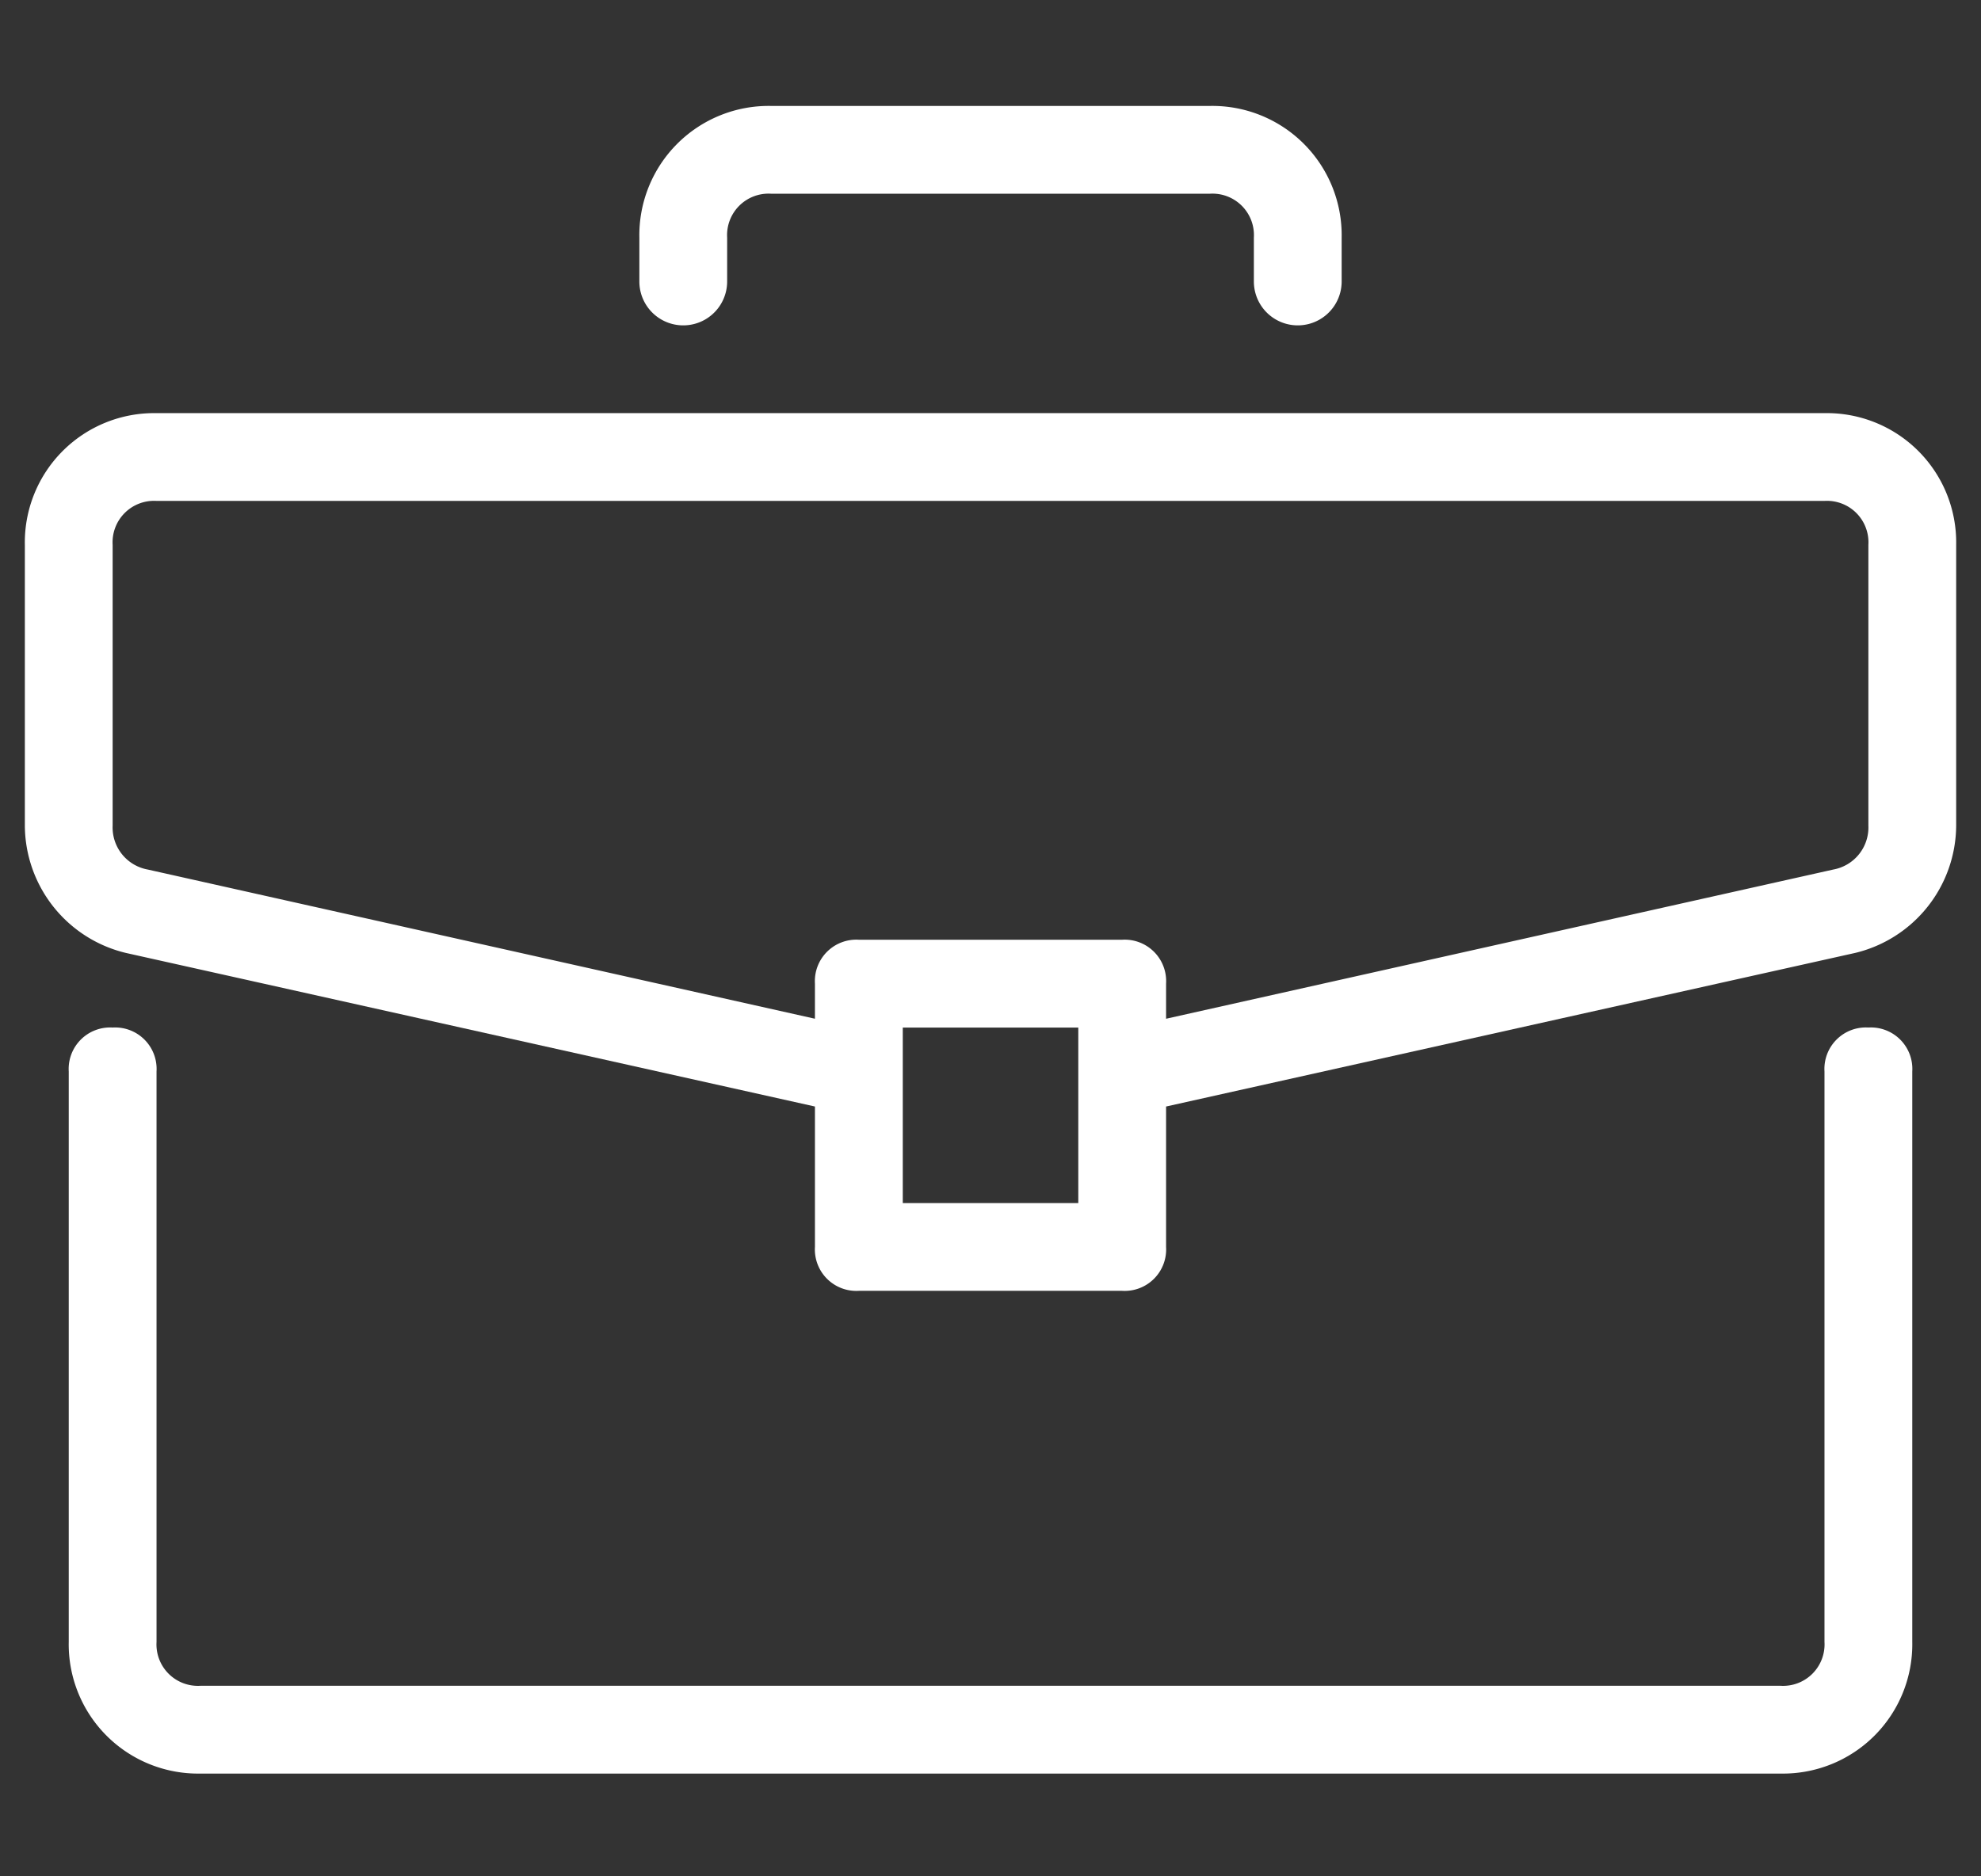 <?xml version="1.0" encoding="UTF-8"?>
<svg xmlns="http://www.w3.org/2000/svg" xmlns:xlink="http://www.w3.org/1999/xlink" width="114" height="108" viewBox="0 0 114 108">
  <rect x="0" y="0" width="114" height="108" fill="#333333" stroke="none"/>
  <defs>
    <clipPath id="clip-Business_oriented_copy">
      <rect width="114" height="108"></rect>
    </clipPath>
  </defs>
  <g id="Business_oriented_copy" data-name="Business oriented copy" clip-path="url(#clip-Business_oriented_copy)">
    <g id="briefcase" transform="translate(1.43 -28.811)">
      <g id="Group_36" data-name="Group 36" transform="translate(2.526 87.954)">
        <g id="Group_35" data-name="Group 35">
          <path id="Path_59" data-name="Path 59" d="M115.2,279.273a2.386,2.386,0,0,0-2.526,2.526v32.837a2.386,2.386,0,0,1-2.526,2.526H19.215a2.386,2.386,0,0,1-2.526-2.526V281.8a2.386,2.386,0,0,0-2.526-2.526,2.386,2.386,0,0,0-2.526,2.526v32.837a7.442,7.442,0,0,0,7.578,7.578h90.933a7.442,7.442,0,0,0,7.578-7.578V281.8A2.386,2.386,0,0,0,115.2,279.273Z" transform="translate(-11.637 -279.273)" fill="#fff"></path>
        </g>
      </g>
      <g id="Group_38" data-name="Group 38" transform="translate(0 52.591)">
        <g id="Group_37" data-name="Group 37">
          <path id="Path_60" data-name="Path 60" d="M103.563,116.364H7.578A7.442,7.442,0,0,0,0,123.942v16.166a7.582,7.582,0,0,0,5.81,7.325l39.657,8.841v8.083a2.386,2.386,0,0,0,2.526,2.526H63.148a2.386,2.386,0,0,0,2.526-2.526v-8.083l39.657-8.841a7.583,7.583,0,0,0,5.81-7.325V123.942A7.442,7.442,0,0,0,103.563,116.364ZM60.622,161.831h-10.1v-10.1h10.1Zm45.467-21.723a2.46,2.46,0,0,1-2.021,2.526l-38.394,8.588V149.2a2.386,2.386,0,0,0-2.526-2.526H47.993a2.386,2.386,0,0,0-2.526,2.526v2.021L7.073,142.634a2.46,2.46,0,0,1-2.021-2.526V123.942a2.386,2.386,0,0,1,2.526-2.526h95.985a2.386,2.386,0,0,1,2.526,2.526Z" transform="translate(0 -116.364)" fill="#fff"></path>
        </g>
      </g>
      <g id="Group_40" data-name="Group 40" transform="translate(35.363 34.909)">
        <g id="Group_39" data-name="Group 39">
          <path id="Path_61" data-name="Path 61" d="M195.746,34.909H170.487a7.442,7.442,0,0,0-7.578,7.578v2.526a2.526,2.526,0,1,0,5.052,0V42.487a2.386,2.386,0,0,1,2.526-2.526h25.259a2.386,2.386,0,0,1,2.526,2.526v2.526a2.526,2.526,0,0,0,5.052,0V42.487A7.442,7.442,0,0,0,195.746,34.909Z" transform="translate(-162.909 -34.909)" fill="#fff"></path>
        </g>
      </g>
    </g>
  </g>
</svg>
